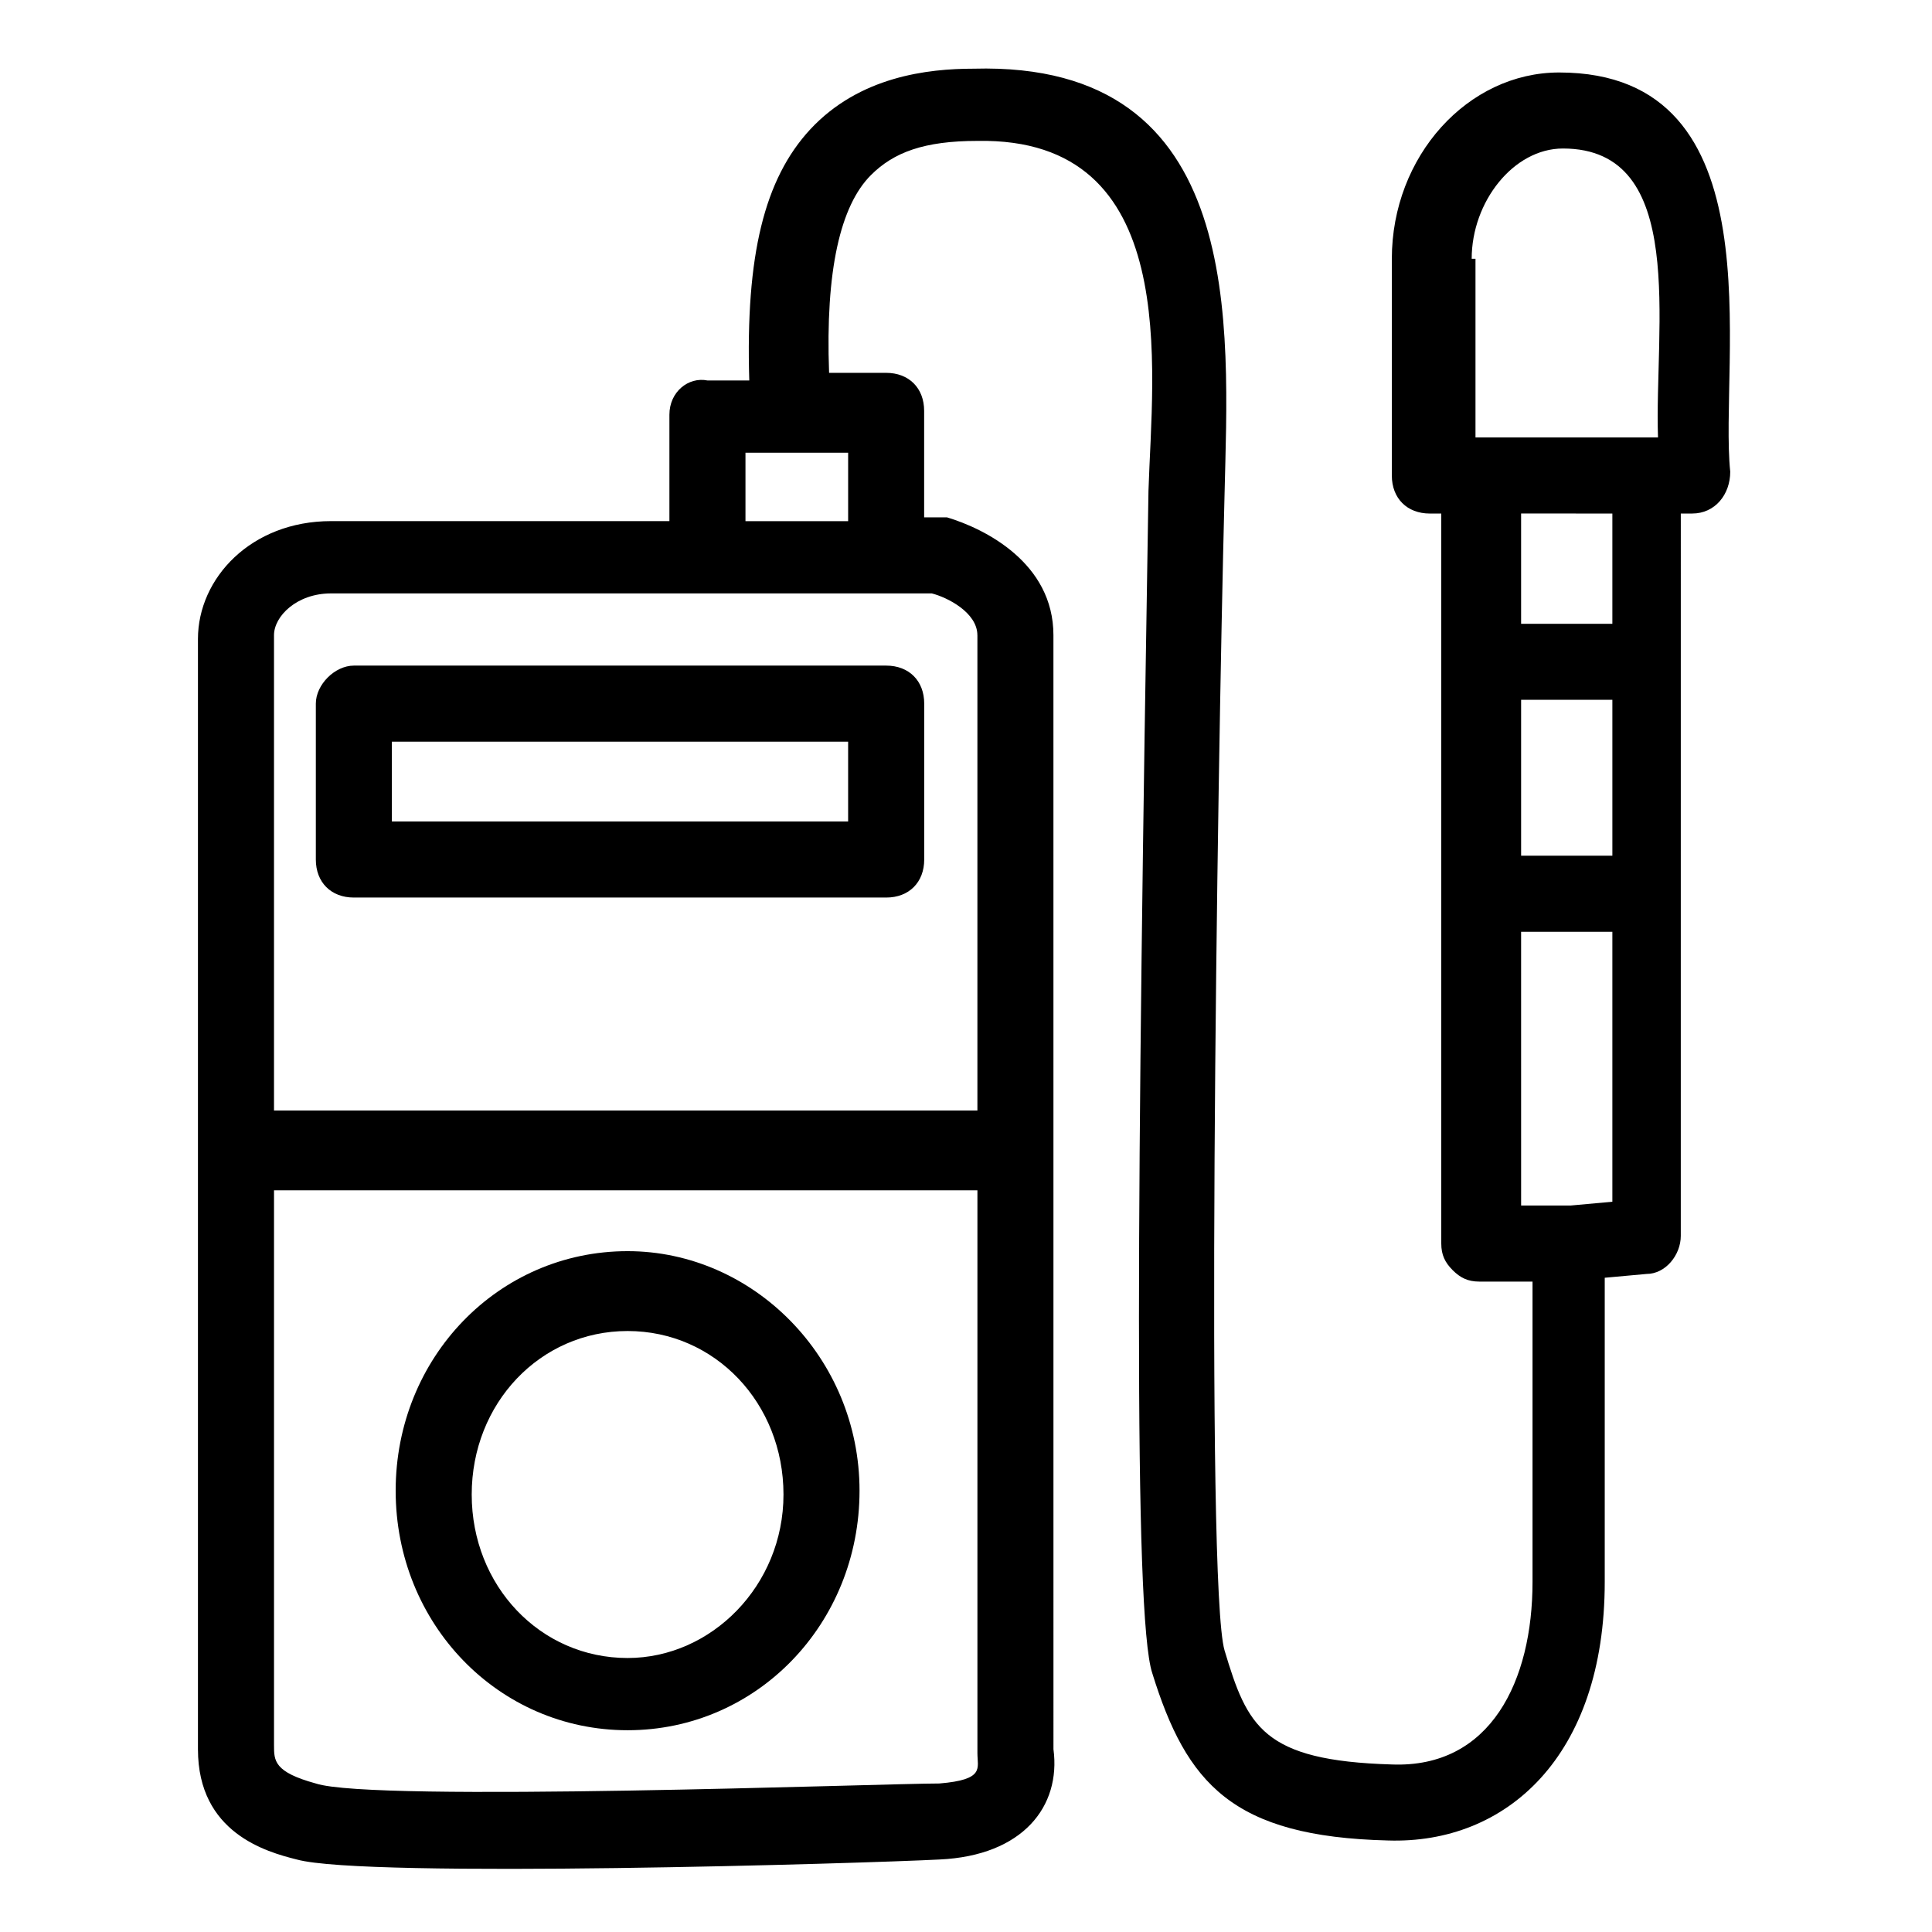 <?xml version="1.0" encoding="UTF-8"?>
<!-- Uploaded to: SVG Repo, www.svgrepo.com, Generator: SVG Repo Mixer Tools -->
<svg fill="#000000" width="800px" height="800px" version="1.1" viewBox="144 144 512 512" xmlns="http://www.w3.org/2000/svg">
 <g>
  <path d="m227.7 330.47v41.312c0 6.047 4.031 10.078 10.078 10.078h141.07c6.047 0 10.078-4.031 10.078-10.078v-41.312c0-6.047-4.031-10.078-10.078-10.078h-141.07c-5.039 0.004-10.078 5.039-10.078 10.078zm20.152 10.078h120.91v21.16h-120.91z"/>
  <path d="m321.4 253.89v28.215l-89.676-0.004c-21.16 0-35.266 15.113-35.266 31.234v294.23c0 22.168 18.137 27.207 26.199 29.223 18.137 5.039 151.14 1.008 170.29 0 22.168-1.008 32.242-14.105 30.23-29.223l-0.008-295.23c0-19.145-18.137-28.215-28.215-31.234h-2.016-4.031v-28.215c0-6.047-4.031-10.078-10.078-10.078h-15.113c-1.008-27.207 3.023-44.336 11.082-52.395 6.047-6.047 14.105-9.07 28.215-9.07 54.41-1.008 46.352 60.457 45.344 92.699-3.023 182.38-4.031 298.25 1.008 313.37 9.07 29.223 21.16 43.328 62.473 44.336 31.234 1.008 57.434-22.168 57.434-68.52v-80.609l11.082-1.008c5.039 0 9.07-5.039 9.07-10.078l0.004-191.44h3.023c6.047 0 10.078-5.039 10.078-11.082-3.023-29.223 13.098-105.8-45.344-105.8-24.184 0-44.336 22.168-44.336 49.375v57.434c0 6.047 4.031 10.078 10.078 10.078h3.023v193.46c0 3.023 1.008 5.039 3.023 7.055 2.016 2.016 4.031 3.023 7.055 3.023h14.105v79.602c0 26.199-11.082 49.375-37.281 48.367-34.258-1.008-38.289-10.078-44.336-30.23-5.039-17.129-2.016-227.72 0-306.32 1.008-44.336 6.047-114.87-66.504-112.85-12.09 0-30.23 2.016-43.328 16.121-12.09 13.098-17.129 33.25-16.121 66.504h-11.082c-5.043-1.016-10.082 3.016-10.082 9.062zm225.71 75.57h24.184v41.312h-24.184zm-13.098-116.88c0-15.113 11.082-29.223 24.184-29.223 33.25 0 24.184 47.359 25.191 76.578h-48.367v-47.355zm37.281 67.512v29.219h-24.184v-29.223zm-24.184 110.84h24.184v71.539l-11.082 1.008h-13.098zm-154.16 225.71c-15.113 0-150.14 5.039-165.25 0-11.082-3.023-11.082-6.047-11.082-10.078v-147.11h186.41v149.13c-0.004 4.027 2.012 7.051-10.078 8.059zm10.074-304.3v125.95h-186.41v-125.95c0-5.039 6.047-11.082 15.113-11.082h159.2c4.031 1.004 12.09 5.035 12.09 11.082zm-34.258-48.367v18.137h-27.207v-18.137z"/>
  <path d="m310.32 475.57c-34.258 0-61.465 28.215-61.465 63.48s27.207 63.48 61.465 63.48c34.258 0 61.465-28.215 61.465-63.48s-28.215-63.48-61.465-63.48zm0 107.82c-23.176 0-41.312-19.145-41.312-43.328s18.137-43.328 41.312-43.328c23.176 0 41.312 19.145 41.312 43.328s-19.145 43.328-41.312 43.328z"/>
 </g>
</svg>